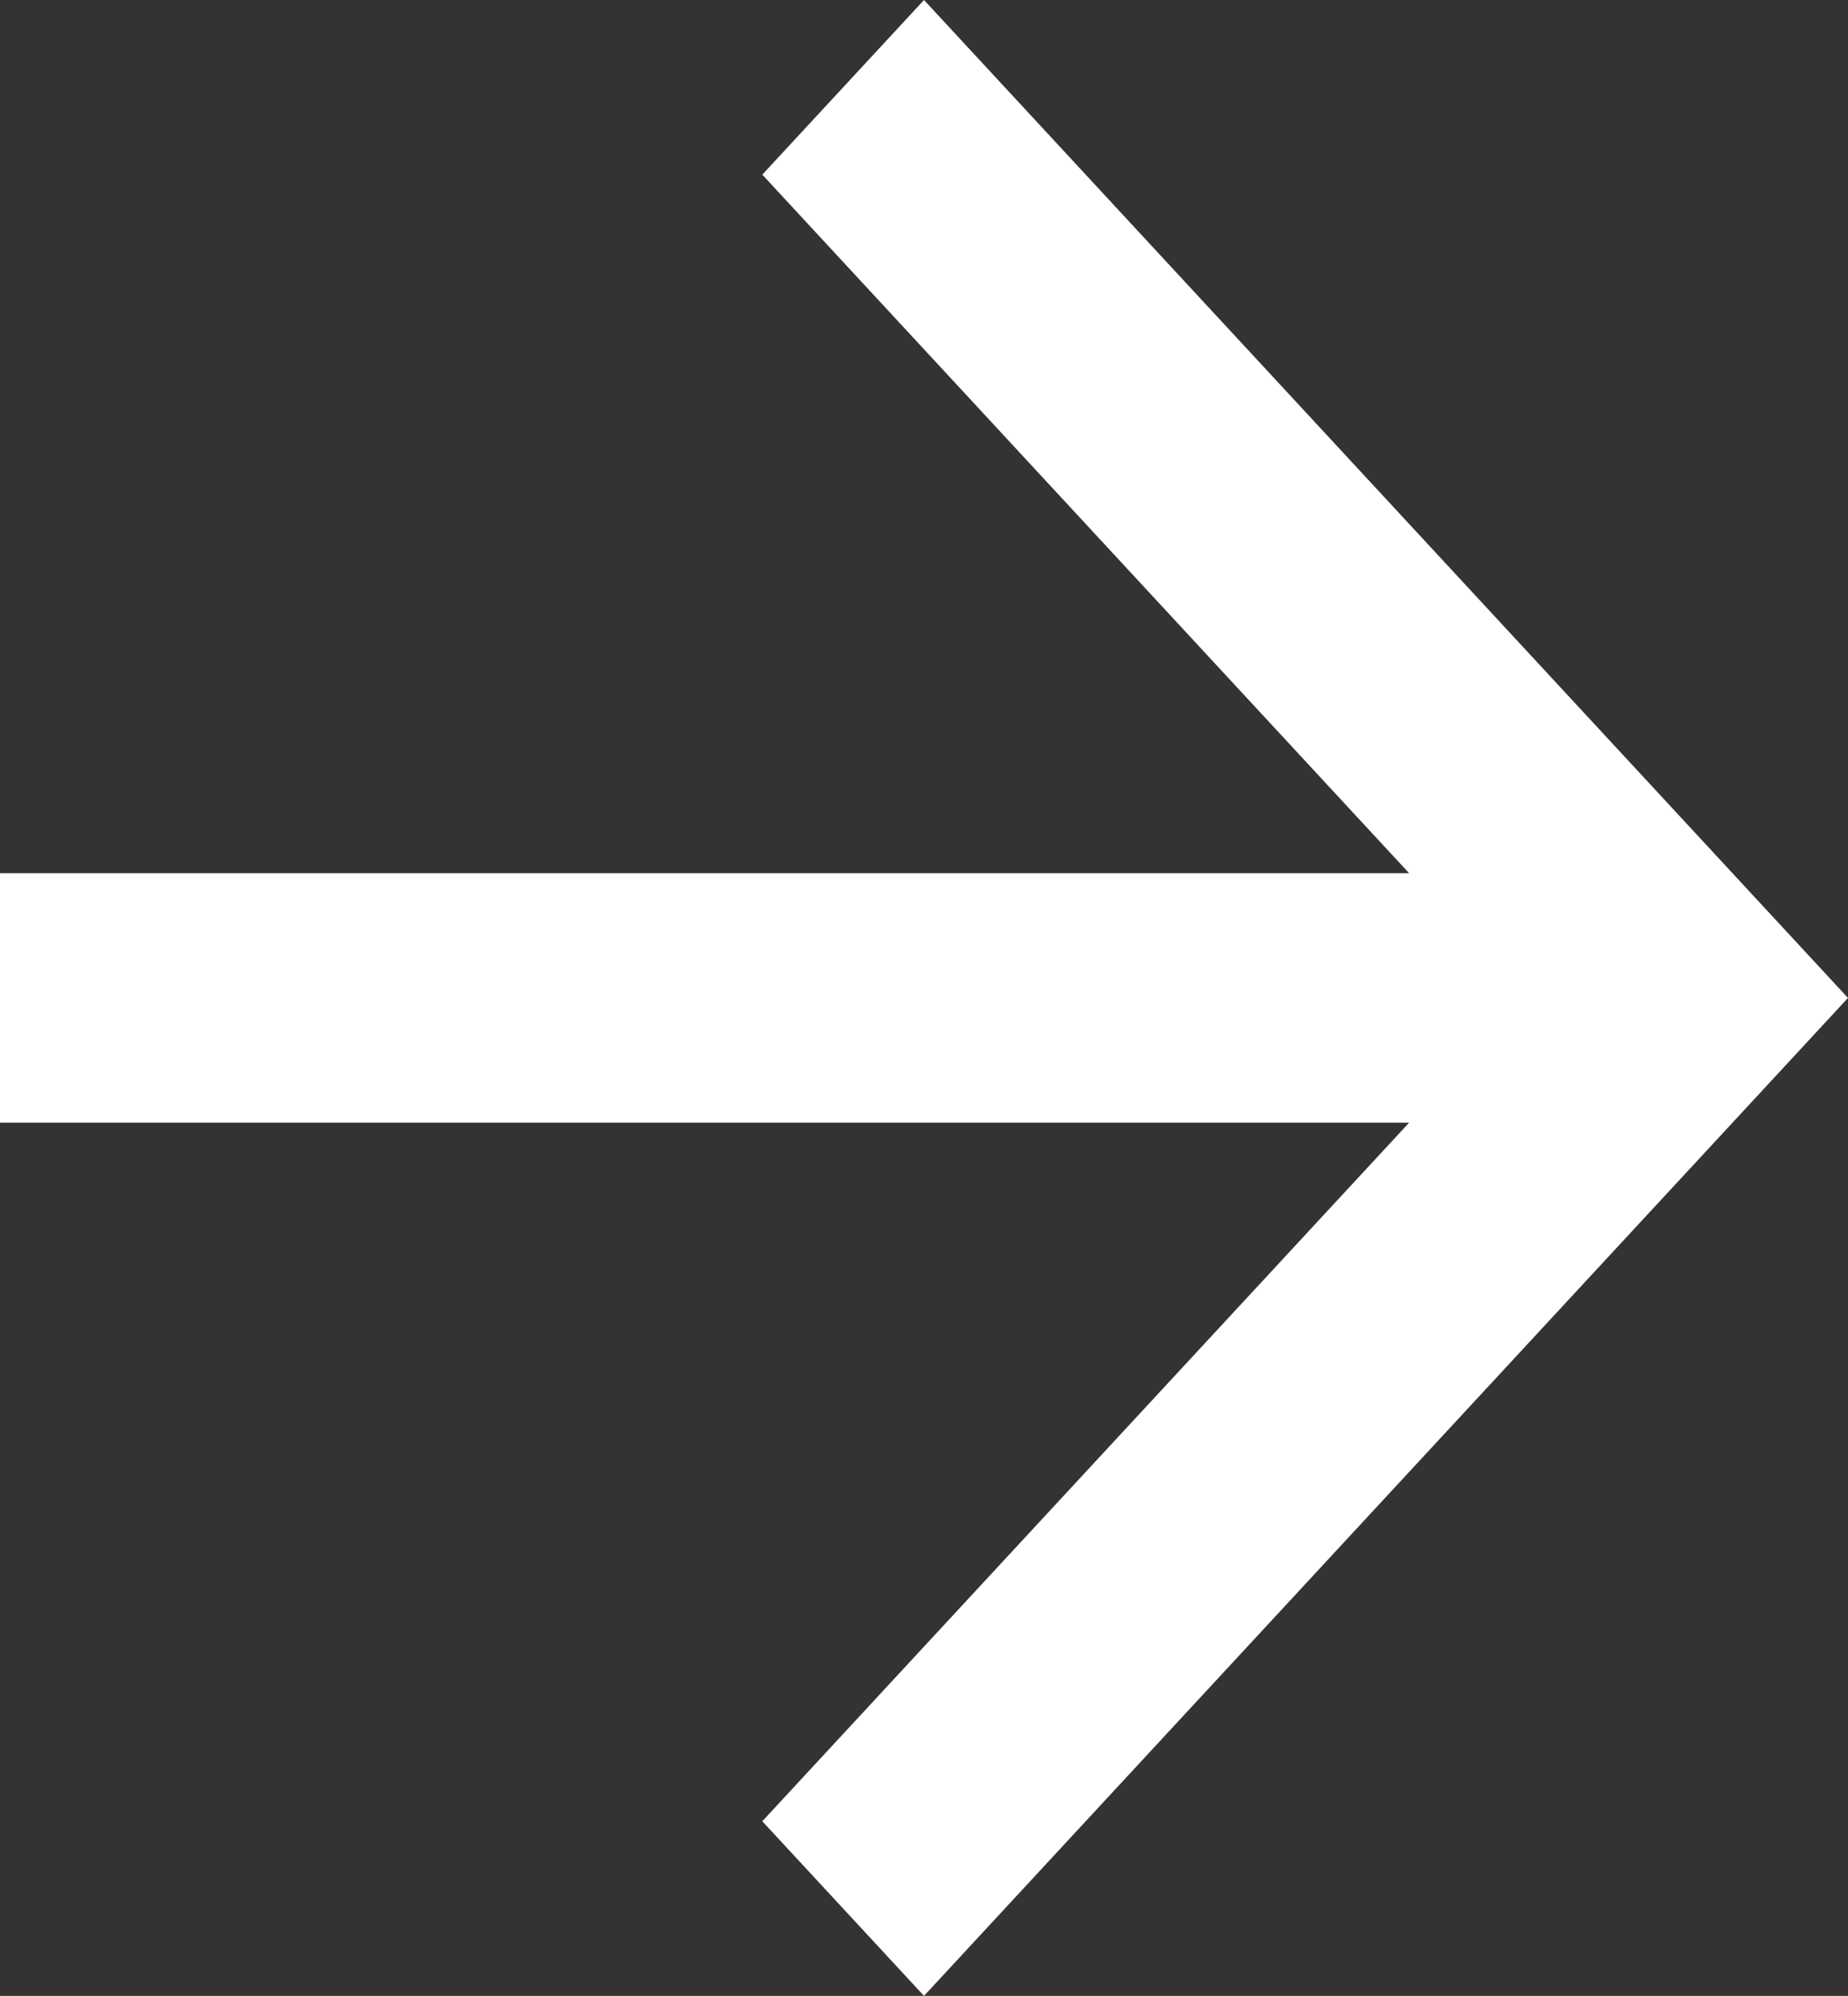<svg xmlns="http://www.w3.org/2000/svg" width="40.684" height="43.92" viewBox="0 0 40.684 43.92">
  <rect x="0" y="0" width="40.684" height="43.92" fill="#333333" stroke="none"/>
  <path id="arrow-right" d="M0,19.215H31.022L16.782,3.843,20.342,0,40.684,21.96,20.342,43.92l-3.56-3.843L31.022,24.705H0Z" fill="#fff"/>
</svg>
